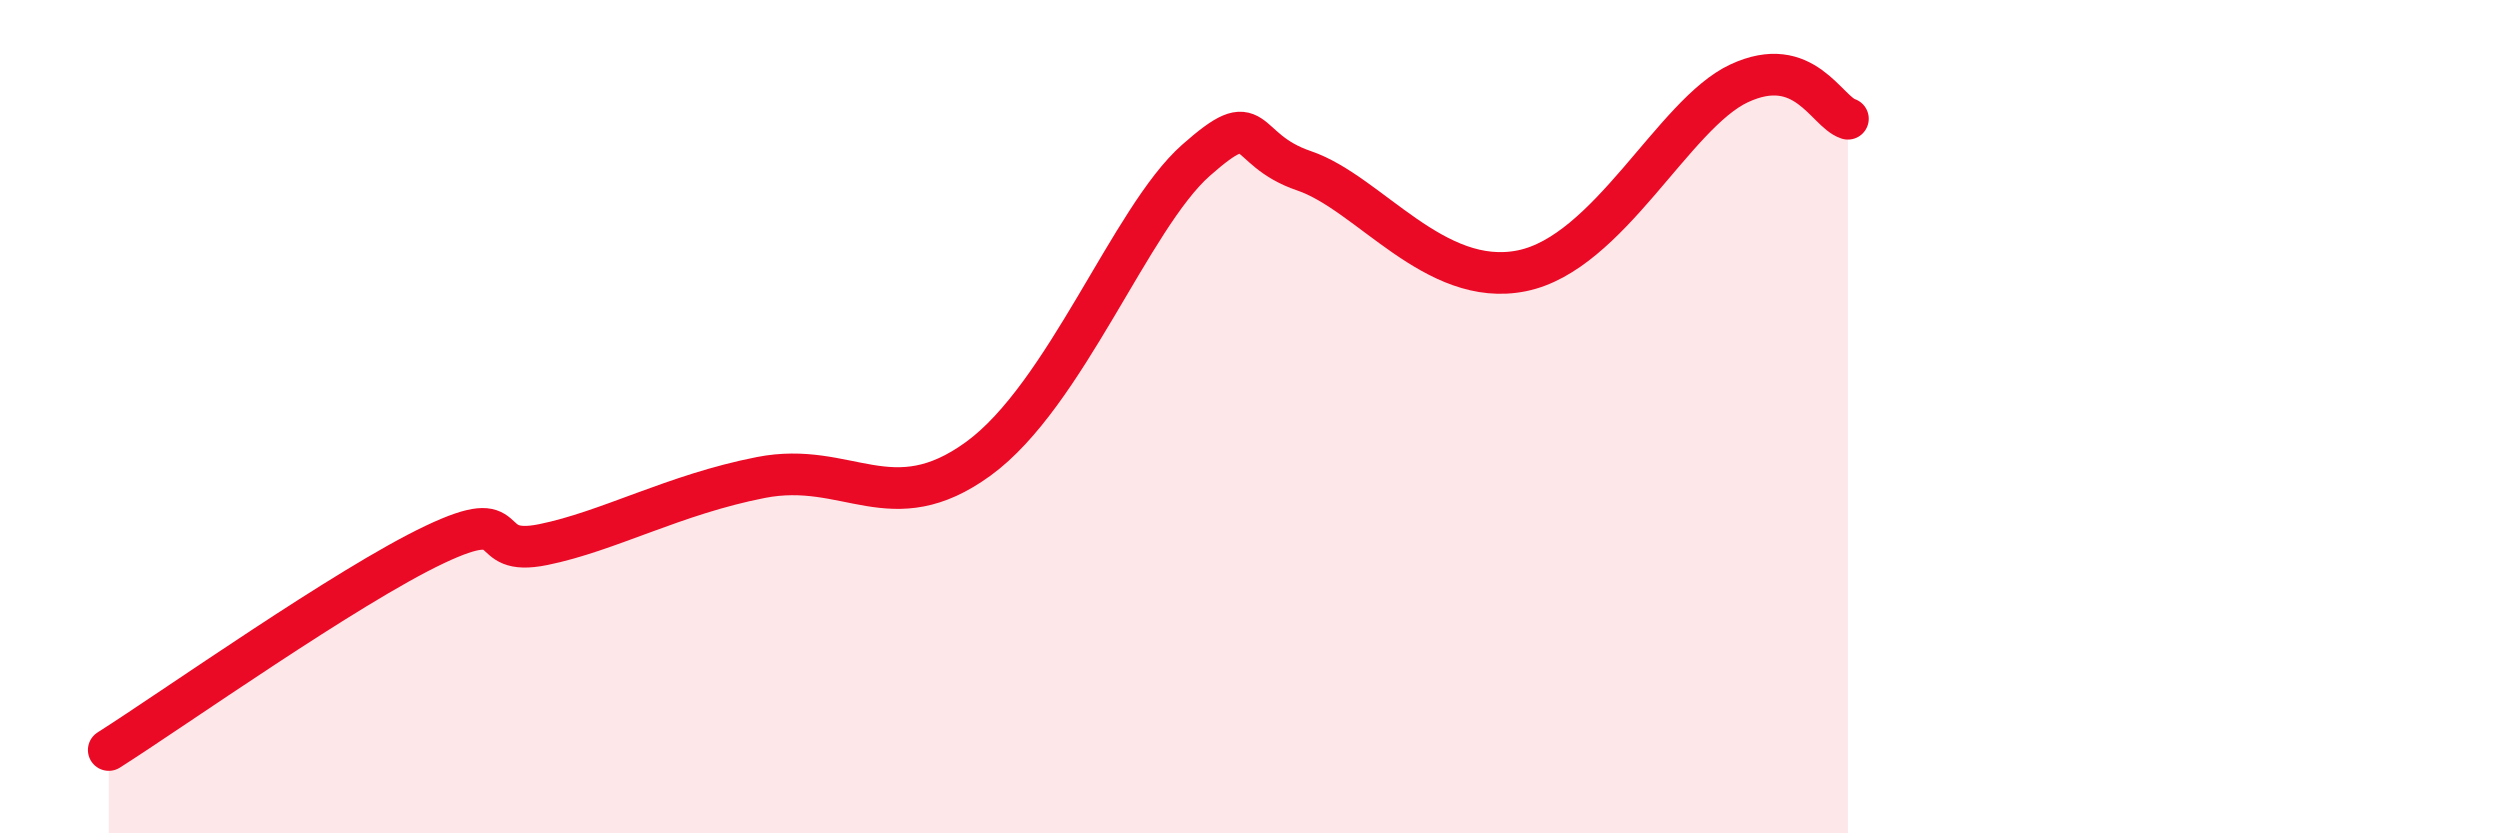 
    <svg width="60" height="20" viewBox="0 0 60 20" xmlns="http://www.w3.org/2000/svg">
      <path
        d="M 2.61,18 C 4.17,17.01 8.34,14.06 10.43,13.07 C 12.52,12.08 11.47,13.39 13.04,13.07 C 14.61,12.75 16.17,11.87 18.26,11.46 C 20.35,11.05 21.39,12.53 23.48,11.01 C 25.57,9.49 27.14,5.23 28.7,3.85 C 30.26,2.47 29.74,3.57 31.3,4.1 C 32.86,4.63 34.43,6.92 36.52,6.5 C 38.61,6.08 40.17,2.73 41.74,2 C 43.31,1.27 43.83,2.68 44.35,2.85L44.35 20L2.61 20Z"
        fill="#EB0A25"
        opacity="0.1"
        stroke-linecap="round"
        stroke-linejoin="round"
      />
      <path
        d="M 2.61,18 C 4.17,17.01 8.34,14.06 10.43,13.07 C 12.52,12.08 11.47,13.39 13.04,13.07 C 14.61,12.75 16.17,11.87 18.26,11.46 C 20.35,11.05 21.39,12.53 23.48,11.01 C 25.57,9.49 27.14,5.23 28.7,3.85 C 30.26,2.47 29.74,3.57 31.3,4.1 C 32.86,4.63 34.43,6.92 36.52,6.5 C 38.61,6.08 40.17,2.73 41.74,2 C 43.31,1.27 43.83,2.68 44.35,2.85"
        stroke="#EB0A25"
        stroke-width="1"
        fill="none"
        stroke-linecap="round"
        stroke-linejoin="round"
      />
    </svg>
  
